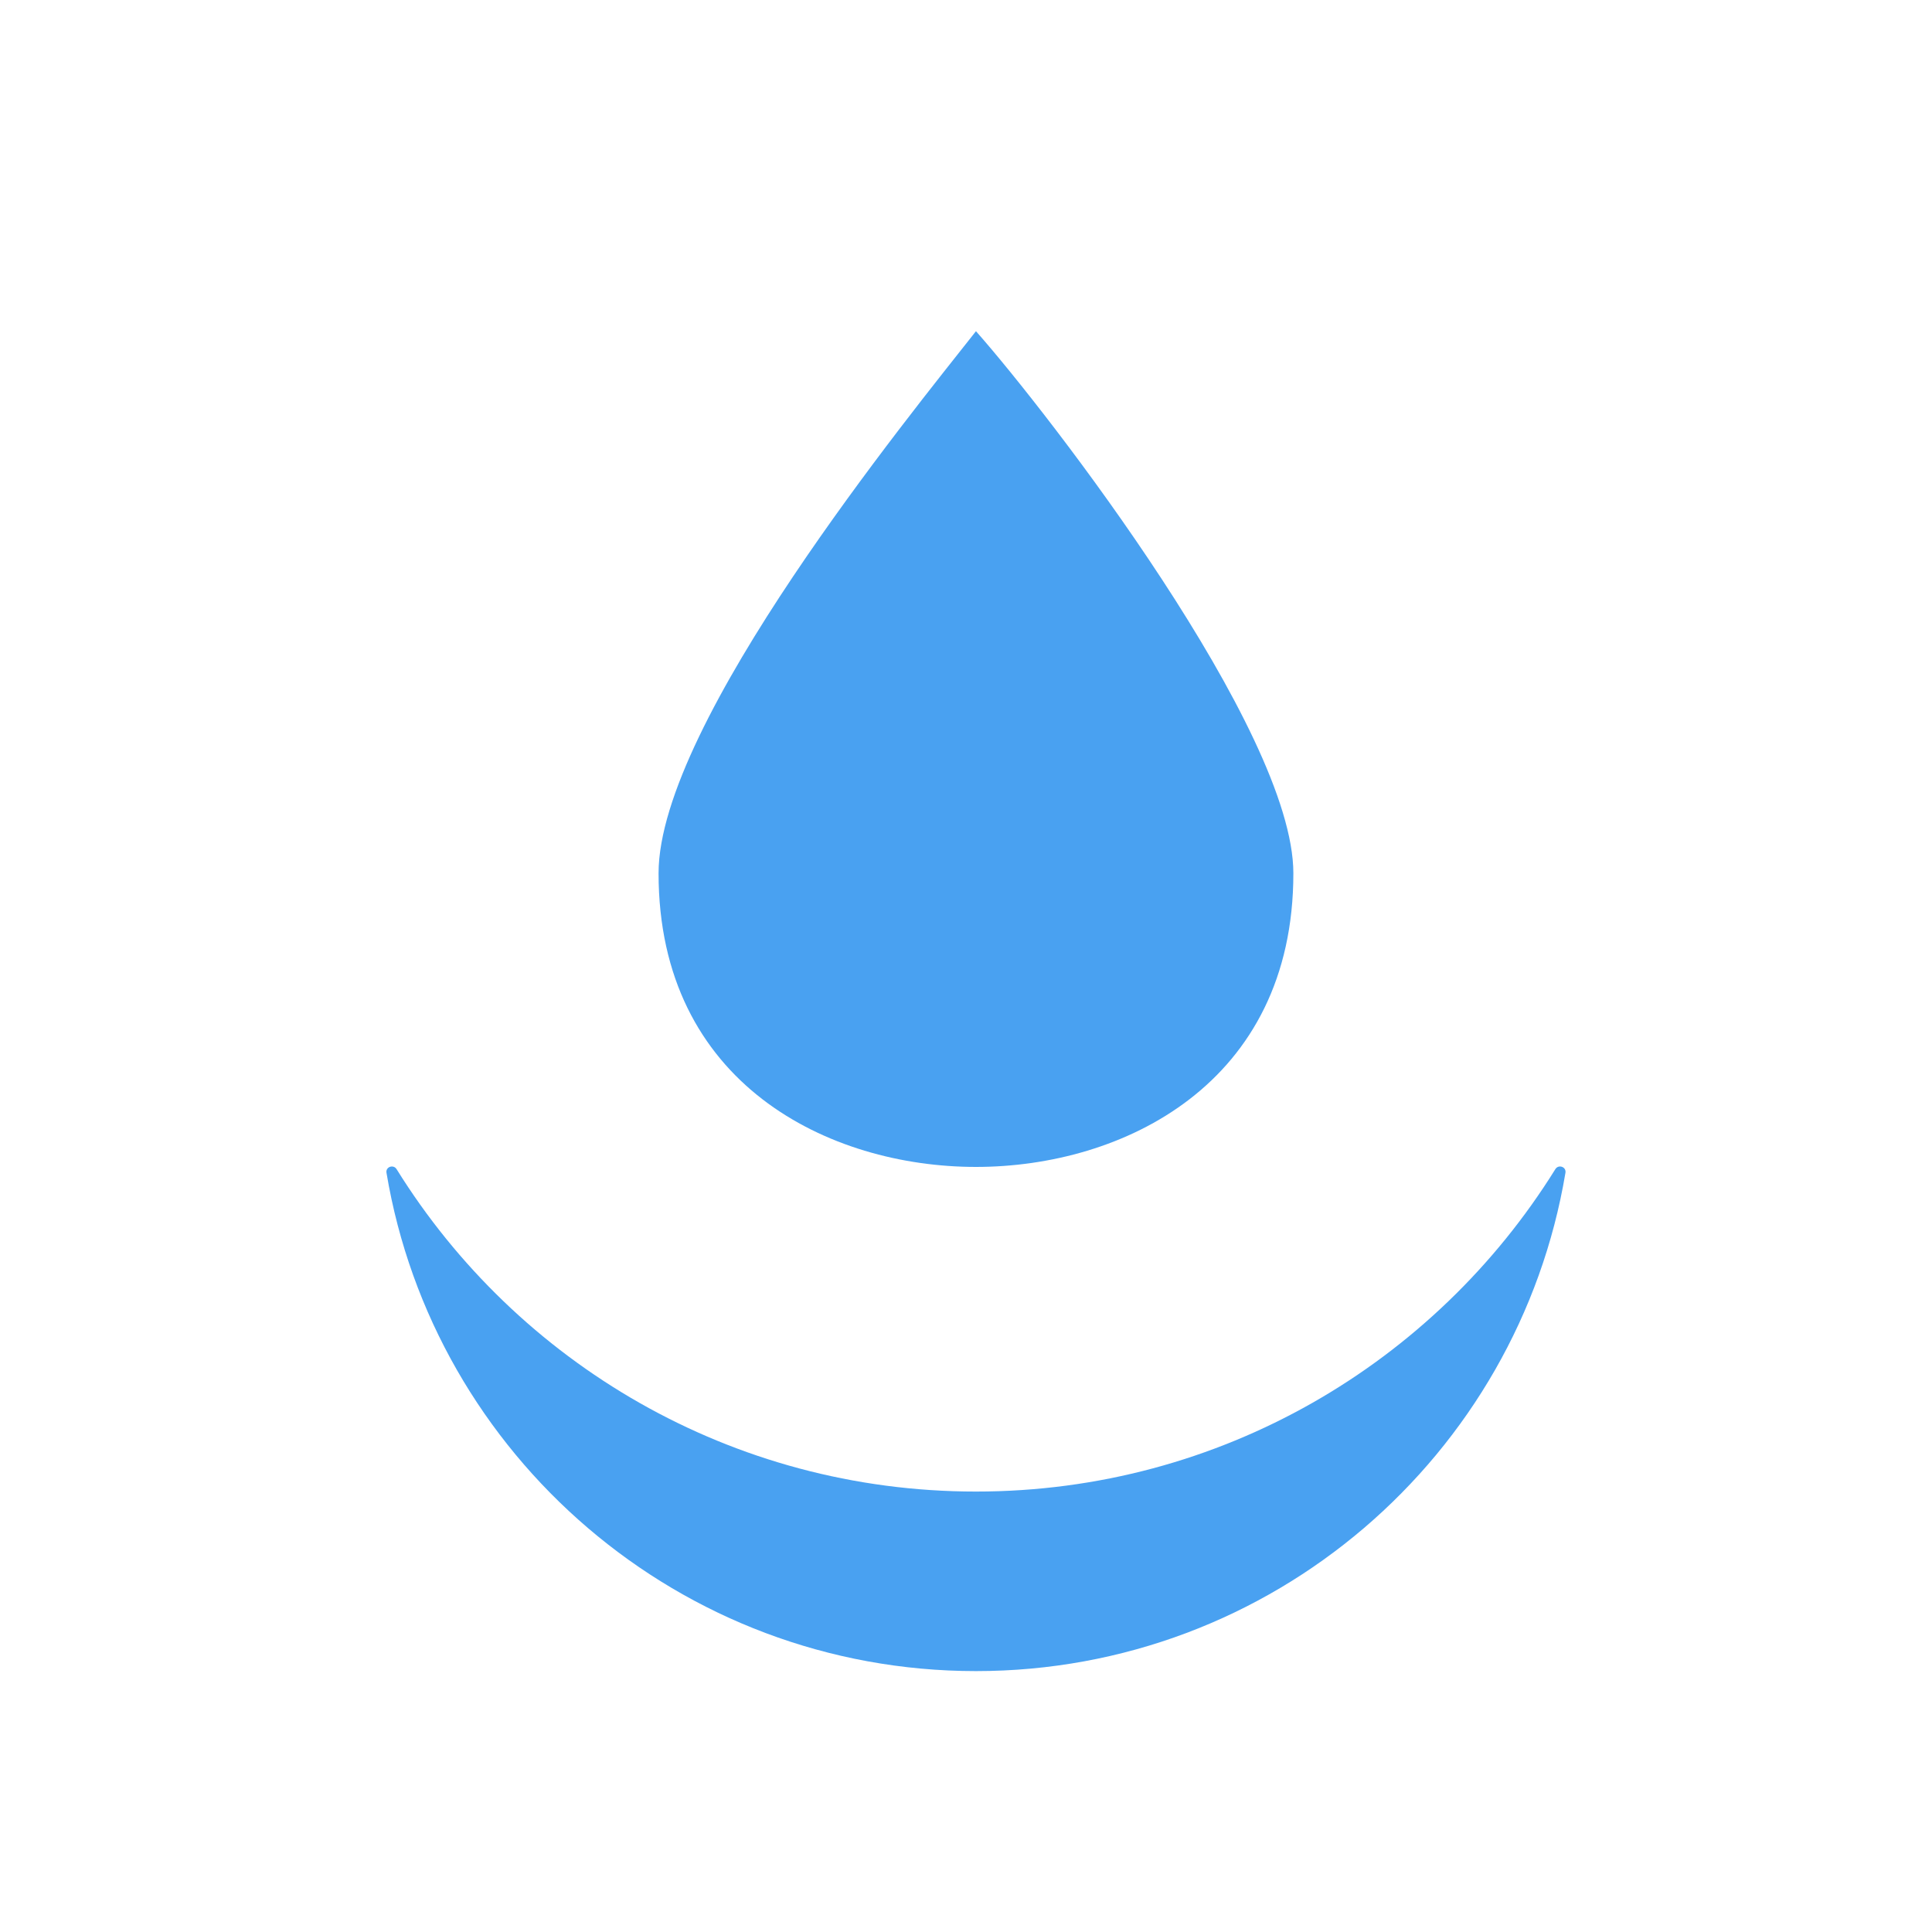 <?xml version="1.0" encoding="UTF-8"?> <svg xmlns="http://www.w3.org/2000/svg" width="70" height="70" viewBox="0 0 70 70" fill="none"> <path d="M35.361 42.28C40.669 42.28 46.861 39.28 46.861 31.64C46.861 26.458 38.014 15 35.361 12C33.002 15 23.861 26.185 23.861 31.64C23.861 39.28 30.053 42.28 35.361 42.28Z" fill="#49A1F1"></path> <path fill-rule="evenodd" clip-rule="evenodd" d="M56.719 42.492C56.755 42.276 56.467 42.176 56.352 42.362C51.995 49.373 44.223 54.042 35.361 54.042C26.499 54.042 18.727 49.374 14.37 42.362C14.255 42.177 13.967 42.276 14.003 42.492C15.718 52.739 24.628 60.547 35.361 60.547C46.095 60.547 55.005 52.738 56.719 42.492Z" fill="#49A1F1"></path> </svg> 
